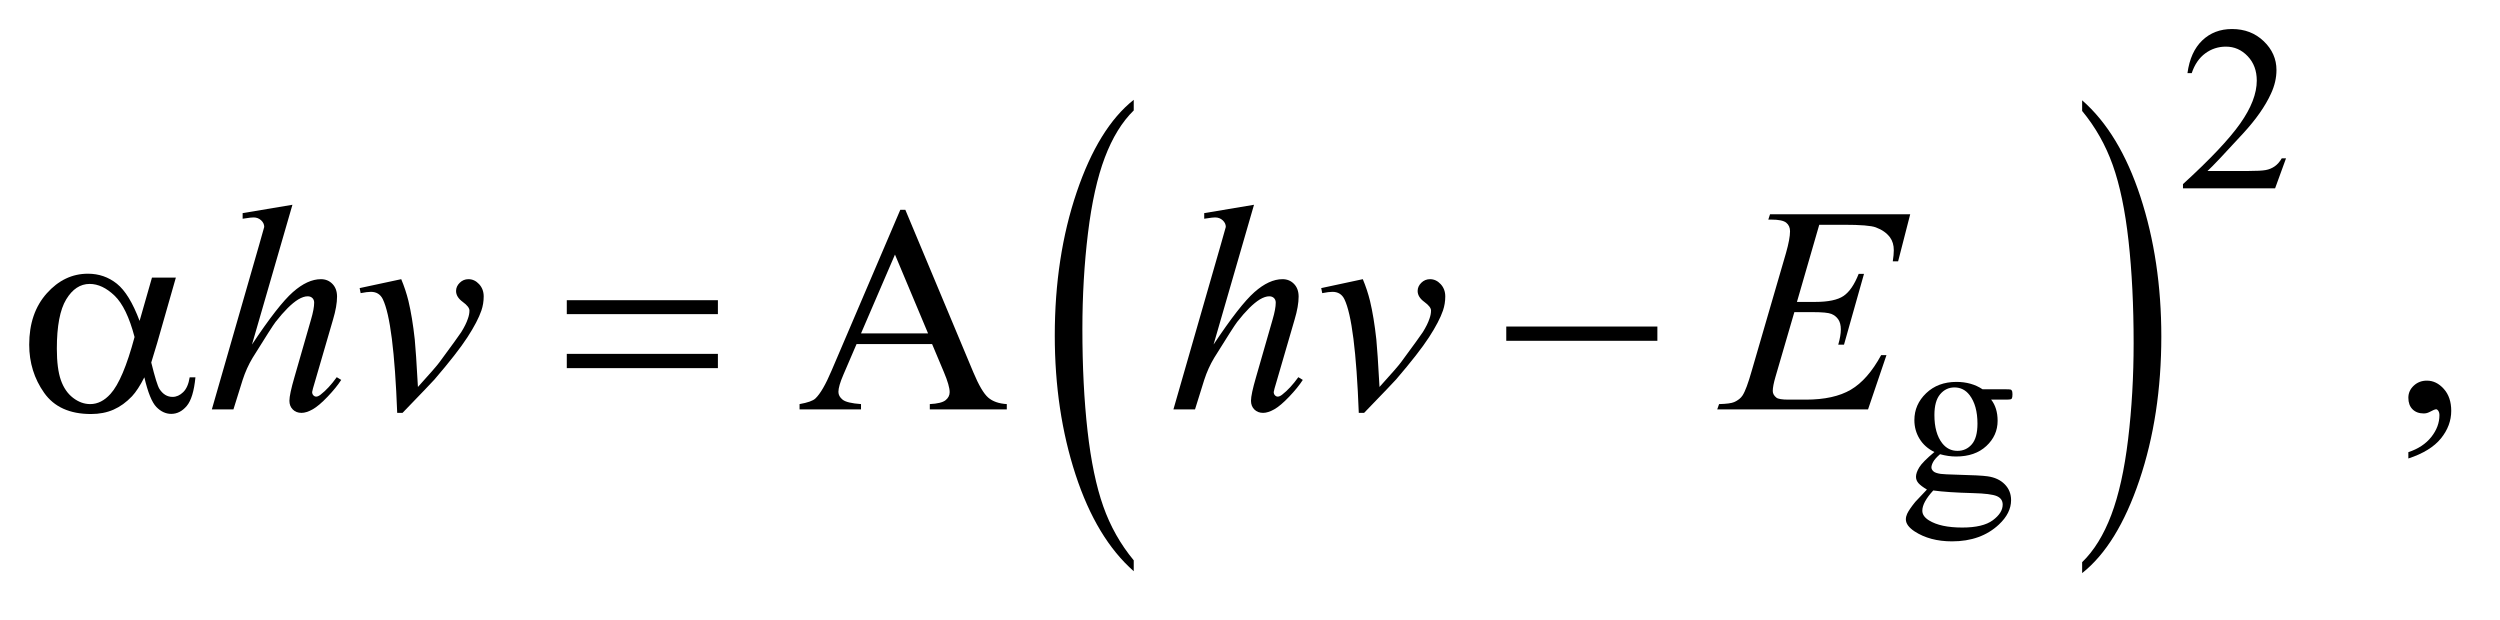<?xml version="1.0" encoding="UTF-8"?>
<!DOCTYPE svg PUBLIC '-//W3C//DTD SVG 1.0//EN'
          'http://www.w3.org/TR/2001/REC-SVG-20010904/DTD/svg10.dtd'>
<svg stroke-dasharray="none" shape-rendering="auto" xmlns="http://www.w3.org/2000/svg" font-family="'Dialog'" text-rendering="auto" width="133" fill-opacity="1" color-interpolation="auto" color-rendering="auto" preserveAspectRatio="xMidYMid meet" font-size="12px" viewBox="0 0 133 33" fill="black" xmlns:xlink="http://www.w3.org/1999/xlink" stroke="black" image-rendering="auto" stroke-miterlimit="10" stroke-linecap="square" stroke-linejoin="miter" font-style="normal" stroke-width="1" height="33" stroke-dashoffset="0" font-weight="normal" stroke-opacity="1"
><!--Generated by the Batik Graphics2D SVG Generator--><defs id="genericDefs"
  /><g
  ><defs id="defs1"
    ><clipPath clipPathUnits="userSpaceOnUse" id="clipPath1"
      ><path d="M1.101 2.099 L85.408 2.099 L85.408 22.588 L1.101 22.588 L1.101 2.099 Z"
      /></clipPath
      ><clipPath clipPathUnits="userSpaceOnUse" id="clipPath2"
      ><path d="M35.176 67.051 L35.176 721.668 L2728.699 721.668 L2728.699 67.051 Z"
      /></clipPath
    ></defs
    ><g transform="scale(1.576,1.576) translate(-1.101,-2.099) matrix(0.031,0,0,0.031,0,0)"
    ><path d="M1270.062 677.875 L1270.062 689.719 Q1229.406 653.922 1206.742 584.664 Q1184.078 515.406 1184.078 433.062 Q1184.078 347.406 1207.914 277.047 Q1231.75 206.688 1270.062 176.391 L1270.062 187.953 Q1250.906 206.688 1238.602 239.18 Q1226.297 271.672 1220.219 321.656 Q1214.141 371.641 1214.141 425.891 Q1214.141 487.312 1219.75 536.883 Q1225.359 586.453 1236.883 619.086 Q1248.406 651.719 1270.062 677.875 Z" stroke="none" clip-path="url(#clipPath2)"
    /></g
    ><g transform="matrix(0.049,0,0,0.049,-1.735,-3.307)"
    ><path d="M2296.016 187.953 L2296.016 176.391 Q2336.656 211.922 2359.32 281.18 Q2381.984 350.438 2381.984 432.781 Q2381.984 518.422 2358.156 588.93 Q2334.328 659.438 2296.016 689.719 L2296.016 677.875 Q2315.328 659.156 2327.633 626.656 Q2339.938 594.156 2345.93 544.312 Q2351.922 494.469 2351.922 439.938 Q2351.922 378.812 2346.398 329.102 Q2340.875 279.391 2329.266 246.758 Q2317.656 214.125 2296.016 187.953 Z" stroke="none" clip-path="url(#clipPath2)"
    /></g
    ><g transform="matrix(0.049,0,0,0.049,-1.735,-3.307)"
    ><path d="M2517.375 239.375 L2505.5 272 L2405.5 272 L2405.5 267.375 Q2449.625 227.125 2467.625 201.625 Q2485.625 176.125 2485.625 155 Q2485.625 138.875 2475.75 128.5 Q2465.875 118.125 2452.125 118.125 Q2439.625 118.125 2429.688 125.438 Q2419.75 132.75 2415 146.875 L2410.375 146.875 Q2413.5 123.75 2426.438 111.375 Q2439.375 99 2458.75 99 Q2479.375 99 2493.188 112.25 Q2507 125.5 2507 143.5 Q2507 156.375 2501 169.25 Q2491.75 189.5 2471 212.125 Q2439.875 246.125 2432.125 253.125 L2476.375 253.125 Q2489.875 253.125 2495.312 252.125 Q2500.75 251.125 2505.125 248.062 Q2509.5 245 2512.75 239.375 L2517.375 239.375 Z" stroke="none" clip-path="url(#clipPath2)"
    /></g
    ><g transform="matrix(0.049,0,0,0.049,-1.735,-3.307)"
    ><path d="M2135.625 558.25 Q2125.125 553.125 2119.5 543.938 Q2113.875 534.75 2113.875 523.625 Q2113.875 506.625 2126.688 494.375 Q2139.5 482.125 2159.5 482.125 Q2175.875 482.125 2187.875 490.125 L2212.125 490.125 Q2217.5 490.125 2218.375 490.438 Q2219.25 490.75 2219.625 491.5 Q2220.375 492.625 2220.375 495.5 Q2220.375 498.75 2219.75 500 Q2219.375 500.625 2218.438 501 Q2217.5 501.375 2212.125 501.375 L2197.25 501.375 Q2204.25 510.375 2204.25 524.375 Q2204.25 540.375 2192 551.75 Q2179.75 563.125 2159.125 563.125 Q2150.625 563.125 2141.75 560.625 Q2136.25 565.375 2134.312 568.938 Q2132.375 572.5 2132.375 575 Q2132.375 577.125 2134.438 579.125 Q2136.5 581.125 2142.5 582 Q2146 582.5 2160 582.875 Q2185.75 583.5 2193.375 584.625 Q2205 586.25 2211.938 593.25 Q2218.875 600.25 2218.875 610.5 Q2218.875 624.625 2205.625 637 Q2186.125 655.25 2154.75 655.25 Q2130.625 655.25 2114 644.375 Q2104.625 638.125 2104.625 631.375 Q2104.625 628.375 2106 625.375 Q2108.125 620.75 2114.75 612.5 Q2115.625 611.375 2127.5 599 Q2121 595.125 2118.312 592.062 Q2115.625 589 2115.625 585.125 Q2115.625 580.75 2119.188 574.875 Q2122.75 569 2135.625 558.25 ZM2157.375 488.125 Q2148.125 488.125 2141.875 495.5 Q2135.625 502.875 2135.625 518.125 Q2135.625 537.875 2144.125 548.75 Q2150.625 557 2160.625 557 Q2170.125 557 2176.25 549.875 Q2182.375 542.75 2182.375 527.5 Q2182.375 507.625 2173.75 496.375 Q2167.375 488.125 2157.375 488.125 ZM2134.375 600 Q2128.5 606.375 2125.5 611.875 Q2122.5 617.375 2122.5 622 Q2122.5 628 2129.75 632.5 Q2142.25 640.25 2165.875 640.25 Q2188.375 640.25 2199.062 632.312 Q2209.75 624.375 2209.75 615.375 Q2209.75 608.875 2203.375 606.125 Q2196.875 603.375 2177.625 602.875 Q2149.5 602.125 2134.375 600 Z" stroke="none" clip-path="url(#clipPath2)"
    /></g
    ><g transform="matrix(0.049,0,0,0.049,-1.735,-3.307)"
    ><path d="M1047.406 441.062 L965.375 441.062 L951 474.5 Q945.688 486.844 945.688 492.938 Q945.688 497.781 950.297 501.453 Q954.906 505.125 970.219 506.219 L970.219 512 L903.5 512 L903.5 506.219 Q916.781 503.875 920.688 500.125 Q928.656 492.625 938.344 469.656 L1012.875 295.281 L1018.344 295.281 L1092.094 471.531 Q1101 492.781 1108.266 499.109 Q1115.531 505.438 1128.5 506.219 L1128.5 512 L1044.906 512 L1044.906 506.219 Q1057.562 505.594 1062.016 502 Q1066.469 498.406 1066.469 493.25 Q1066.469 486.375 1060.219 471.531 L1047.406 441.062 ZM1043.031 429.5 L1007.094 343.875 L970.219 429.5 L1043.031 429.5 ZM2650.188 565.281 L2650.188 558.406 Q2666.281 553.094 2675.109 541.922 Q2683.938 530.75 2683.938 518.25 Q2683.938 515.281 2682.531 513.25 Q2681.438 511.844 2680.344 511.844 Q2678.625 511.844 2672.844 514.969 Q2670.031 516.375 2666.906 516.375 Q2659.25 516.375 2654.719 511.844 Q2650.188 507.312 2650.188 499.344 Q2650.188 491.688 2656.047 486.219 Q2661.906 480.75 2670.344 480.75 Q2680.656 480.75 2688.703 489.734 Q2696.75 498.719 2696.75 513.562 Q2696.75 529.656 2685.578 543.484 Q2674.406 557.312 2650.188 565.281 Z" stroke="none" clip-path="url(#clipPath2)"
    /></g
    ><g transform="matrix(0.049,0,0,0.049,-1.735,-3.307)"
    ><path d="M352.906 289.812 L309 441.531 Q337.438 398.719 353.375 384.656 Q369.312 370.594 383.844 370.594 Q391.344 370.594 396.344 375.75 Q401.344 380.906 401.344 389.5 Q401.344 399.812 396.969 414.5 L377.906 479.969 Q374.312 491.844 374.312 493.094 Q374.312 495.281 375.641 496.688 Q376.969 498.094 378.688 498.094 Q380.719 498.094 383.375 496.062 Q392.281 489.188 401.031 477 L405.875 479.969 Q400.562 488.25 391.109 498.172 Q381.656 508.094 374.859 511.922 Q368.062 515.75 362.75 515.75 Q356.969 515.75 353.297 512.078 Q349.625 508.406 349.625 502.625 Q349.625 495.75 355.094 477 L373.062 414.5 Q376.5 402.781 376.5 396.062 Q376.5 392.938 374.547 391.062 Q372.594 389.188 369.469 389.188 Q364.938 389.188 359.156 392.625 Q348.531 399.188 334.625 417 Q330.875 421.844 309.625 456.062 Q303.062 467 298.844 479.969 L288.844 512 L265.406 512 L316.812 333.25 L322.281 313.875 Q322.281 309.812 318.922 306.688 Q315.562 303.562 310.719 303.562 Q307.906 303.562 302.125 304.5 L298.844 304.969 L298.844 298.875 L352.906 289.812 ZM425.875 380.281 L471.031 370.594 Q475.875 382.156 478.844 394.188 Q483.062 411.844 485.719 436.062 Q486.969 448.25 489.156 487.625 Q508.688 466.062 512.438 460.906 Q533.062 432.938 536.188 428.094 Q541.344 419.812 543.375 413.562 Q545.094 408.875 545.094 404.656 Q545.094 400.594 537.828 395.281 Q530.562 389.969 530.562 383.406 Q530.562 378.406 534.547 374.5 Q538.531 370.594 544 370.594 Q550.562 370.594 555.562 375.984 Q560.562 381.375 560.562 389.344 Q560.562 397.312 558.062 404.656 Q554 416.531 542.906 433.641 Q531.812 450.75 507.125 479.5 Q504 483.094 472.438 515.75 L466.656 515.75 Q462.906 416.844 451.031 392.312 Q447.125 384.344 438.062 384.344 Q434.156 384.344 426.969 385.75 L425.875 380.281 ZM1396.906 289.812 L1353 441.531 Q1381.438 398.719 1397.375 384.656 Q1413.312 370.594 1427.844 370.594 Q1435.344 370.594 1440.344 375.75 Q1445.344 380.906 1445.344 389.5 Q1445.344 399.812 1440.969 414.5 L1421.906 479.969 Q1418.312 491.844 1418.312 493.094 Q1418.312 495.281 1419.641 496.688 Q1420.969 498.094 1422.688 498.094 Q1424.719 498.094 1427.375 496.062 Q1436.281 489.188 1445.031 477 L1449.875 479.969 Q1444.562 488.25 1435.109 498.172 Q1425.656 508.094 1418.859 511.922 Q1412.062 515.75 1406.75 515.75 Q1400.969 515.75 1397.297 512.078 Q1393.625 508.406 1393.625 502.625 Q1393.625 495.75 1399.094 477 L1417.062 414.5 Q1420.5 402.781 1420.5 396.062 Q1420.5 392.938 1418.547 391.062 Q1416.594 389.188 1413.469 389.188 Q1408.938 389.188 1403.156 392.625 Q1392.531 399.188 1378.625 417 Q1374.875 421.844 1353.625 456.062 Q1347.062 467 1342.844 479.969 L1332.844 512 L1309.406 512 L1360.812 333.25 L1366.281 313.875 Q1366.281 309.812 1362.922 306.688 Q1359.562 303.562 1354.719 303.562 Q1351.906 303.562 1346.125 304.5 L1342.844 304.969 L1342.844 298.875 L1396.906 289.812 ZM1469.875 380.281 L1515.031 370.594 Q1519.875 382.156 1522.844 394.188 Q1527.062 411.844 1529.719 436.062 Q1530.969 448.25 1533.156 487.625 Q1552.688 466.062 1556.438 460.906 Q1577.062 432.938 1580.188 428.094 Q1585.344 419.812 1587.375 413.562 Q1589.094 408.875 1589.094 404.656 Q1589.094 400.594 1581.828 395.281 Q1574.562 389.969 1574.562 383.406 Q1574.562 378.406 1578.547 374.5 Q1582.531 370.594 1588 370.594 Q1594.562 370.594 1599.562 375.984 Q1604.562 381.375 1604.562 389.344 Q1604.562 397.312 1602.062 404.656 Q1598 416.531 1586.906 433.641 Q1575.812 450.75 1551.125 479.5 Q1548 483.094 1516.438 515.75 L1510.656 515.75 Q1506.906 416.844 1495.031 392.312 Q1491.125 384.344 1482.062 384.344 Q1478.156 384.344 1470.969 385.75 L1469.875 380.281 ZM2010.594 311.531 L1986.375 395.281 L2006.219 395.281 Q2027.469 395.281 2037 388.797 Q2046.531 382.312 2053.406 364.812 L2059.188 364.812 L2037.469 441.688 L2031.219 441.688 Q2034.031 432 2034.031 425.125 Q2034.031 418.406 2031.297 414.344 Q2028.562 410.281 2023.797 408.328 Q2019.031 406.375 2003.719 406.375 L1983.562 406.375 L1963.094 476.531 Q1960.125 486.688 1960.125 492 Q1960.125 496.062 1964.031 499.188 Q1966.688 501.375 1977.312 501.375 L1996.062 501.375 Q2026.531 501.375 2044.891 490.594 Q2063.25 479.812 2077.781 453.094 L2083.562 453.094 L2063.562 512 L1899.812 512 L1901.844 506.219 Q1914.031 505.906 1918.25 504.031 Q1924.5 501.219 1927.312 496.844 Q1931.531 490.438 1937.312 469.969 L1974.5 342.156 Q1978.875 326.688 1978.875 318.562 Q1978.875 312.625 1974.734 309.266 Q1970.594 305.906 1958.562 305.906 L1955.281 305.906 L1957.156 300.125 L2109.344 300.125 L2096.219 351.219 L2090.438 351.219 Q2091.531 344.031 2091.531 339.188 Q2091.531 330.906 2087.469 325.281 Q2082.156 318.094 2072 314.344 Q2064.5 311.531 2037.469 311.531 L2010.594 311.531 Z" stroke="none" clip-path="url(#clipPath2)"
    /></g
    ><g transform="matrix(0.049,0,0,0.049,-1.735,-3.307)"
    ><path d="M200.406 368.875 L226.344 368.875 L206.031 439.969 Q204 446.688 199.625 461.062 Q205.562 485.125 208.531 489.812 Q214.156 498.406 222.75 498.406 Q229 498.406 234.312 493.25 Q239.625 488.094 241.344 477.156 L247.594 477.156 Q245.406 499.656 238.141 508.25 Q230.875 516.844 221.344 516.844 Q212.438 516.844 205.172 509.344 Q197.906 501.844 192.125 477.156 Q185.25 490.75 178.688 497.781 Q169.469 507.469 158.688 512.234 Q147.906 517 134.156 517 Q99.625 517 83.375 494.031 Q67.125 471.062 67.125 441.688 Q67.125 407.312 86.188 385.984 Q105.25 364.656 130.875 364.656 Q148.688 364.656 162.281 375.516 Q175.875 386.375 186.969 415.906 L200.406 368.875 ZM181.5 433.406 Q173.062 401.219 159.781 388.484 Q146.5 375.75 132.75 375.75 Q117.438 375.75 107.281 392.547 Q97.125 409.344 97.125 446.062 Q97.125 467.781 101.5 480.203 Q105.875 492.625 114.703 499.422 Q123.531 506.219 133.375 506.219 Q145.406 506.219 155.406 495.125 Q169 480.125 181.5 433.406 ZM650.781 393.406 L814.844 393.406 L814.844 408.562 L650.781 408.562 L650.781 393.406 ZM650.781 451.688 L814.844 451.688 L814.844 467.156 L650.781 467.156 L650.781 451.688 ZM1670.781 422 L1834.844 422 L1834.844 437.469 L1670.781 437.469 L1670.781 422 Z" stroke="none" clip-path="url(#clipPath2)"
    /></g
  ></g
></svg
>
